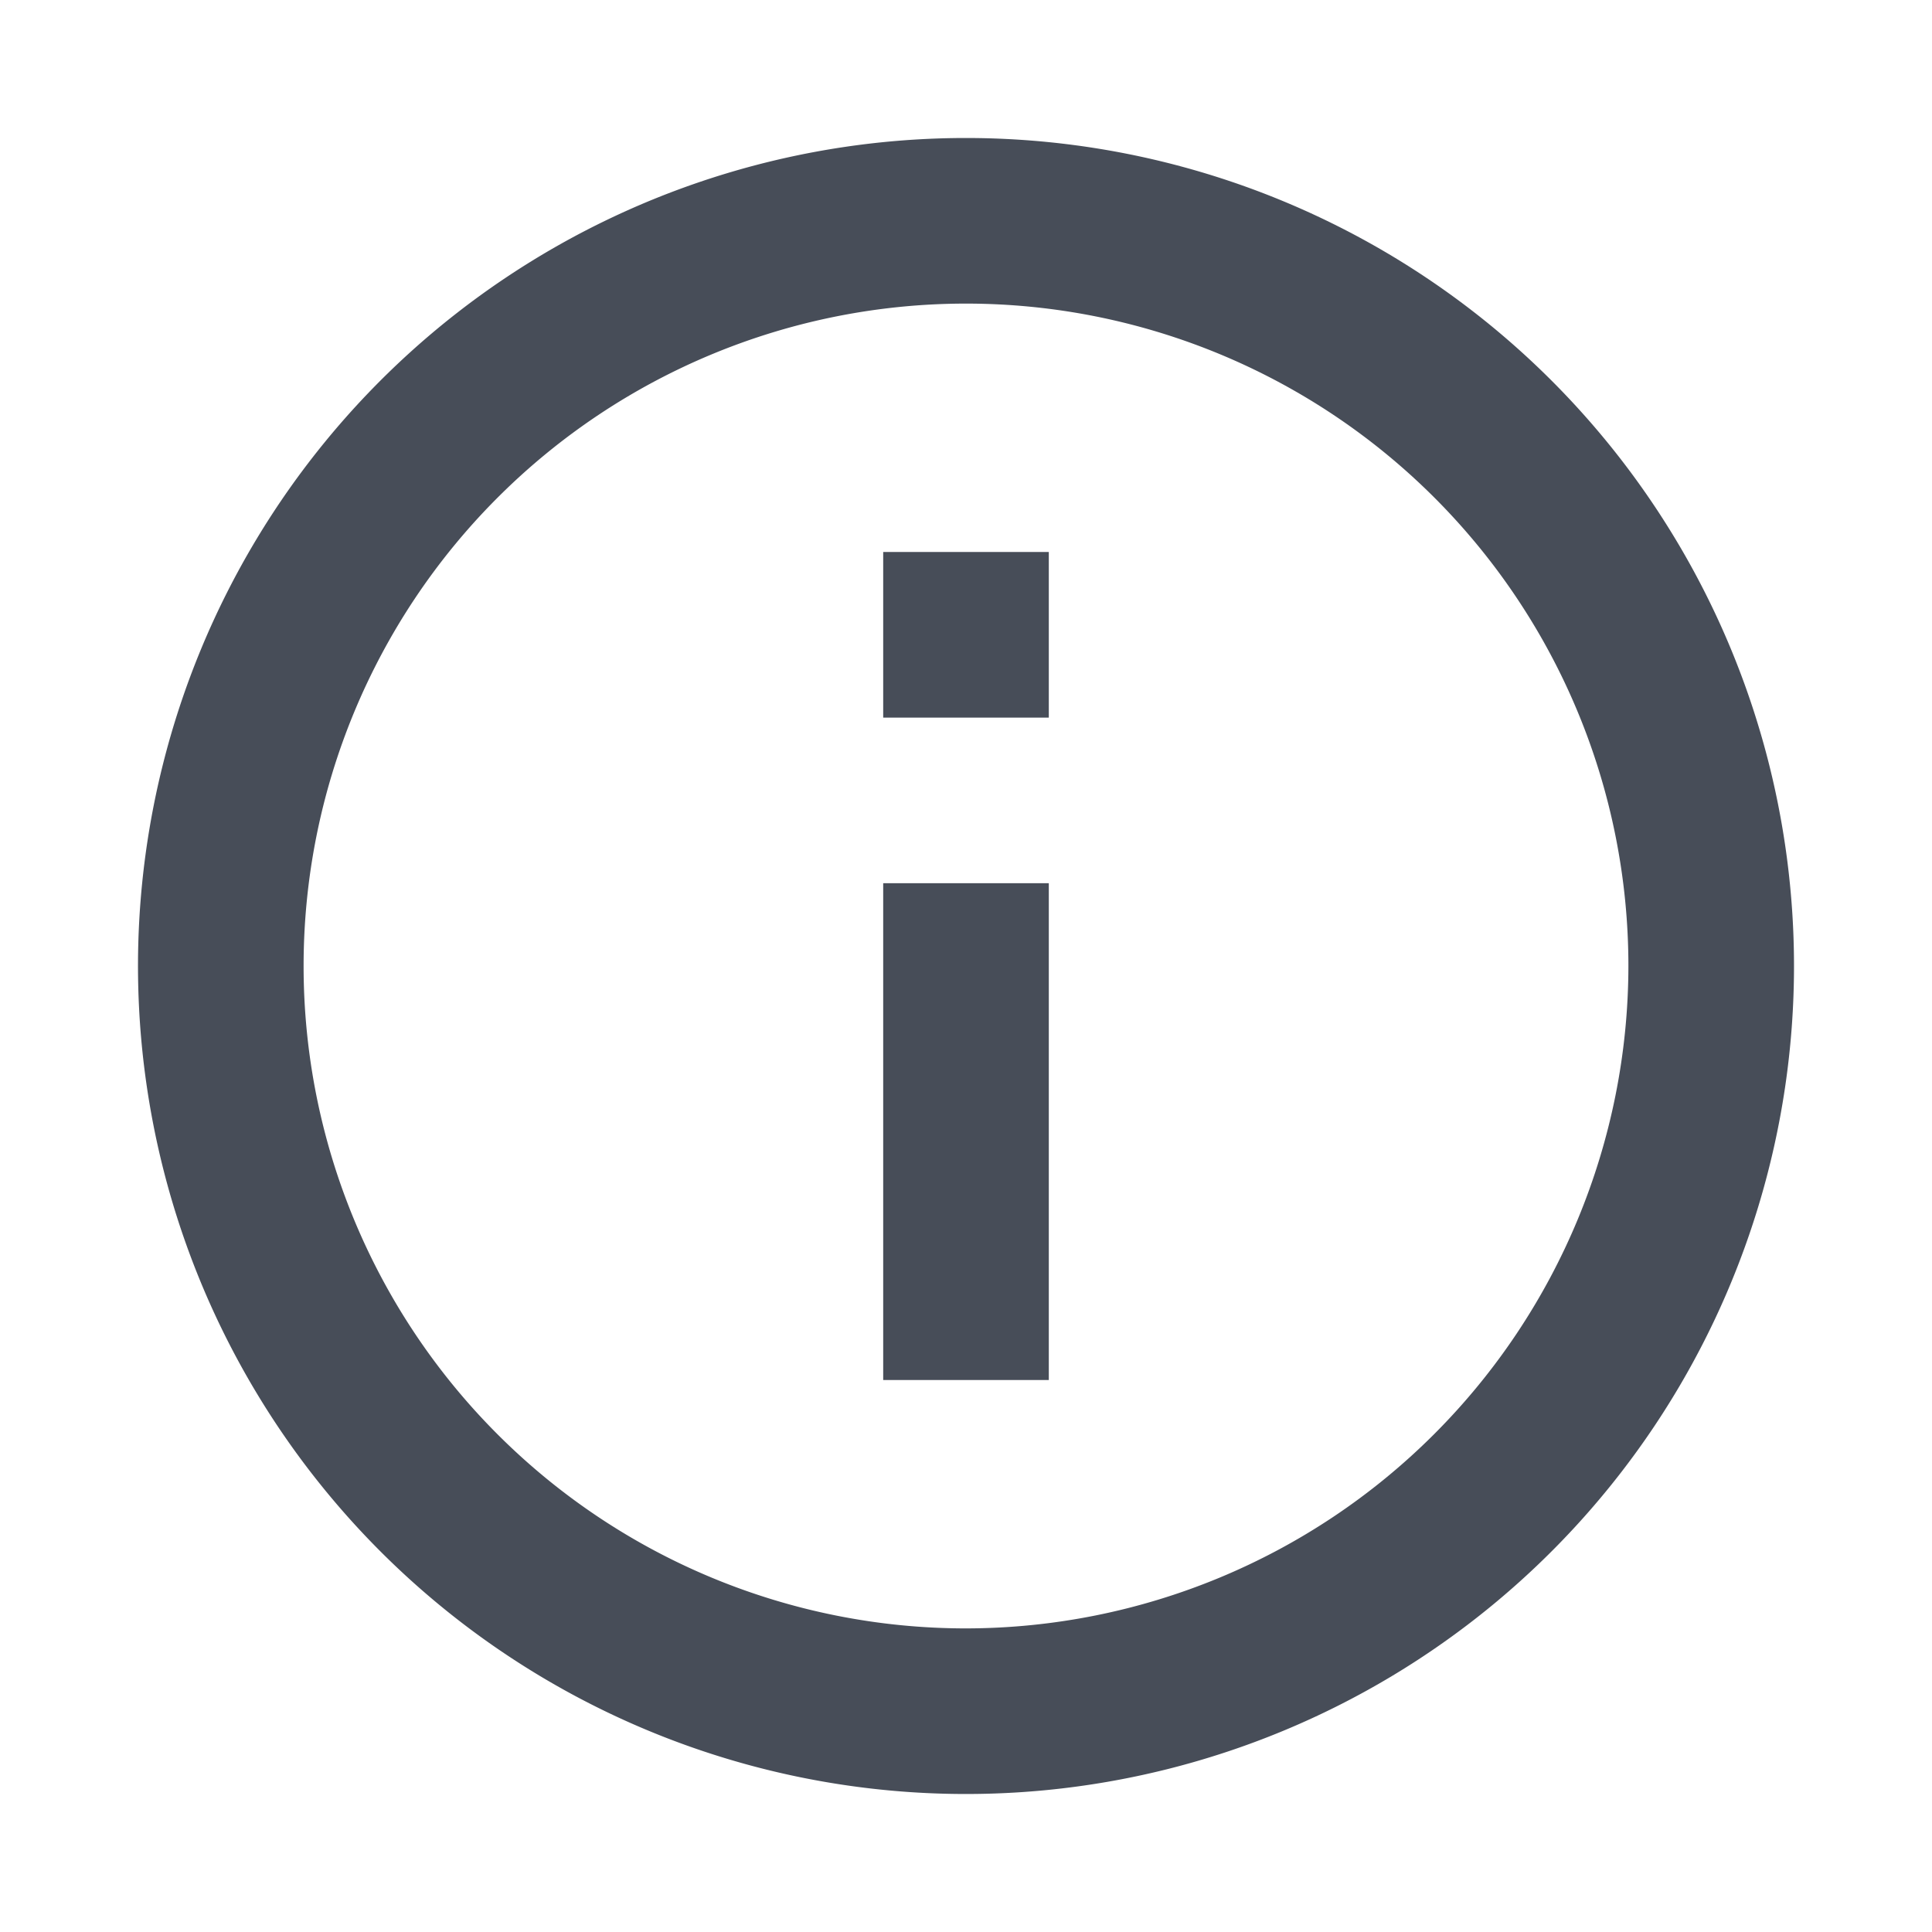 <svg xmlns="http://www.w3.org/2000/svg" width="14" height="14" viewBox="0 0 14 14">
  <g id="Group_10179" data-name="Group 10179" transform="translate(-23 -251)">
    <rect id="Rectangle_3055" data-name="Rectangle 3055" width="14" height="14" transform="translate(23 251)" fill="none"/>
    <path id="Icon_material-outline-info" data-name="Icon material-outline-info" d="M7.4,5H8.6V6.2H7.4Zm0,2.4H8.6V11H7.4ZM8,2a6,6,0,1,0,6,6A6,6,0,0,0,8,2ZM8,12.8A4.8,4.8,0,1,1,12.8,8,4.806,4.806,0,0,1,8,12.8Z" transform="translate(22 250)" fill="#474d58"/>
  </g>
</svg>
